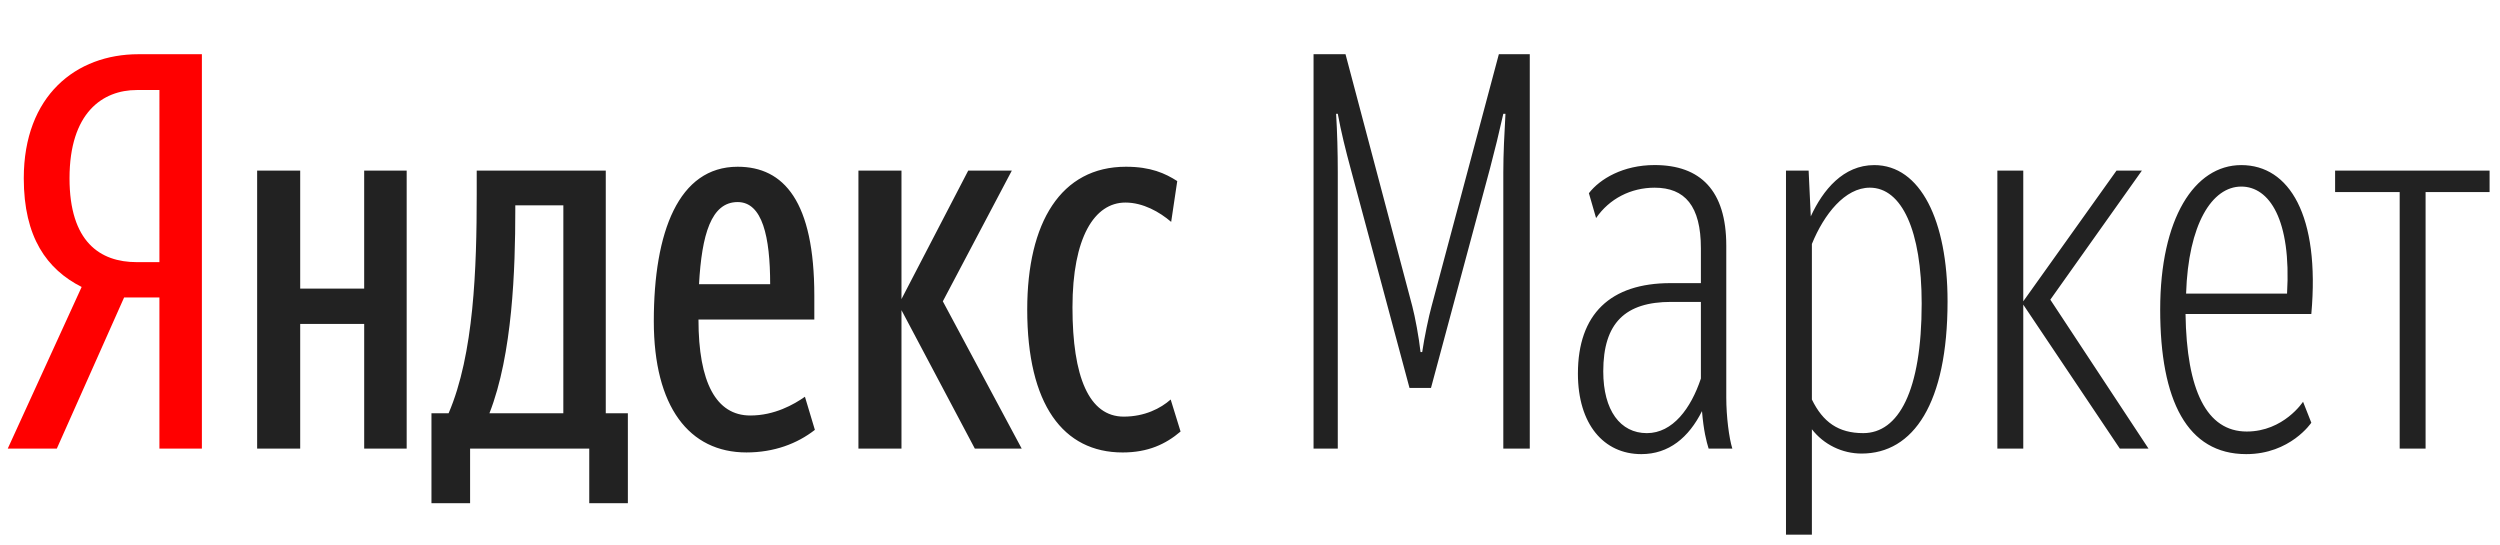 <svg width="188" height="41" viewBox="0 0 188 41" fill="none" xmlns="http://www.w3.org/2000/svg">
<g clip-path="url(#clip0)">
<path d="M11.989 6.77H10.287C7.718 6.77 5.228 8.472 5.228 13.408C5.228 18.177 7.51 19.713 10.287 19.713H11.988L11.989 6.77ZM9.333 22.369L4.273 33.734H0.583L6.14 21.58C3.525 20.254 1.788 17.849 1.788 13.408C1.788 7.185 5.726 4.077 10.412 4.077H15.182V33.734H11.988V22.369H9.333Z" fill="#FF0000"/>
<path d="M77.247 23.281C77.247 16.727 79.779 12.539 84.672 12.539C86.54 12.539 87.62 13.036 88.529 13.617L88.072 16.686C87.201 15.939 85.96 15.232 84.631 15.232C82.306 15.232 80.65 17.848 80.65 23.115C80.65 28.341 81.892 31.33 84.506 31.33C86.084 31.33 87.287 30.707 88.035 30.043L88.779 32.45C87.661 33.401 86.332 34.025 84.424 34.025C79.945 34.025 77.247 30.416 77.247 23.281ZM67.791 23.323V33.734H64.554V12.829H67.791V22.492L72.81 12.83H76.089L70.901 22.659L76.832 33.734H73.307L67.791 23.323ZM52.566 21.372H57.916C57.916 17.806 57.336 15.195 55.471 15.195C53.479 15.195 52.774 17.64 52.566 21.372ZM56.135 34.024C51.819 34.024 49.166 30.582 49.166 24.152C49.166 17.433 51.03 12.539 55.471 12.539C58.954 12.539 61.237 15.15 61.237 22.244V24.029H52.525C52.525 28.756 53.852 31.246 56.422 31.246C58.249 31.246 59.701 30.416 60.531 29.835L61.279 32.326C59.95 33.364 58.207 34.024 56.135 34.024ZM42.364 15.44H38.75V15.815C38.75 20.214 38.547 26.642 36.804 31.08H42.362L42.364 15.44ZM47.216 37.843H44.312V33.734H35.351V37.843H32.446V31.08H33.734C35.641 26.642 35.849 20.172 35.849 14.614V12.83H45.554V31.08H47.215L47.216 37.843ZM30.582 12.83V33.734H27.387V24.36H22.575V33.734H19.337V12.829H22.575V21.704H27.386V12.829L30.582 12.83ZM101.597 12.787C101.182 11.251 100.851 9.924 100.601 8.557H100.476C100.56 9.969 100.601 11.459 100.601 12.953V33.736H98.779V4.074H101.182L106.205 23.031C106.412 23.82 106.702 25.356 106.824 26.476H106.949C107.114 25.356 107.446 23.779 107.654 23.031L112.714 4.075H115.039V33.736H113.049V12.953C113.049 11.543 113.129 10.047 113.211 8.557H113.049C112.743 9.932 112.41 11.301 112.049 12.662L107.611 29.171H105.994L101.597 12.787ZM127.907 28.468V22.703H125.67C122.225 22.703 120.565 24.279 120.565 27.927C120.565 30.871 121.851 32.572 123.844 32.572C125.794 32.572 127.16 30.705 127.906 28.468H127.907ZM127.99 30.916C126.994 32.905 125.502 34.15 123.427 34.15C120.606 34.15 118.659 31.909 118.659 28.094C118.659 23.615 121.104 21.291 125.625 21.291H127.907V18.676C127.907 15.484 126.704 14.114 124.425 14.114C122.64 14.114 121.021 14.944 120.025 16.398L119.485 14.529C120.315 13.45 122.059 12.412 124.425 12.412C127.866 12.412 129.816 14.321 129.816 18.469V29.879C129.816 31.329 130.024 32.946 130.272 33.735H128.489C128.322 33.195 128.114 32.407 127.99 30.916ZM144.51 22.825C144.51 17.35 143.016 14.113 140.612 14.113C138.744 14.113 137.167 16.105 136.254 18.346V30.044C137.084 31.745 138.246 32.571 140.114 32.571C142.766 32.571 144.51 29.421 144.51 22.825ZM136.254 32.281V40.205H134.306V12.83H136.009L136.171 16.271C137.084 14.279 138.62 12.415 140.944 12.415C144.426 12.415 146.456 16.602 146.456 22.659C146.456 30.334 143.887 34.108 139.99 34.108C139.269 34.107 138.558 33.943 137.911 33.626C137.263 33.31 136.697 32.85 136.254 32.281ZM152.15 33.735H150.202V12.83H152.15V22.659L159.161 12.83H161.07L154.184 22.535L161.567 33.734H159.41L152.15 22.909V33.735ZM164.394 22.079H171.986C172.317 16.521 170.657 14.03 168.544 14.03C166.344 14.03 164.56 16.852 164.394 22.079ZM168.956 32.451C171.736 32.451 173.189 30.21 173.189 30.21L173.811 31.788C173.811 31.788 172.235 34.15 168.917 34.15C164.477 34.15 162.446 30.128 162.446 23.282C162.446 16.438 165.016 12.415 168.544 12.415C172.151 12.415 174.476 16.189 173.811 23.615H164.352C164.435 29.339 165.93 32.451 168.956 32.451ZM182.404 14.445V33.735H180.456V14.445H175.6V12.83H187.217V14.445H182.404Z" fill="#222222"/>
</g>
<defs>
<clipPath id="clip0">
<rect width="188" height="40" fill="white" transform="translate(0 0.618)"/>
</clipPath>
</defs>
</svg>
